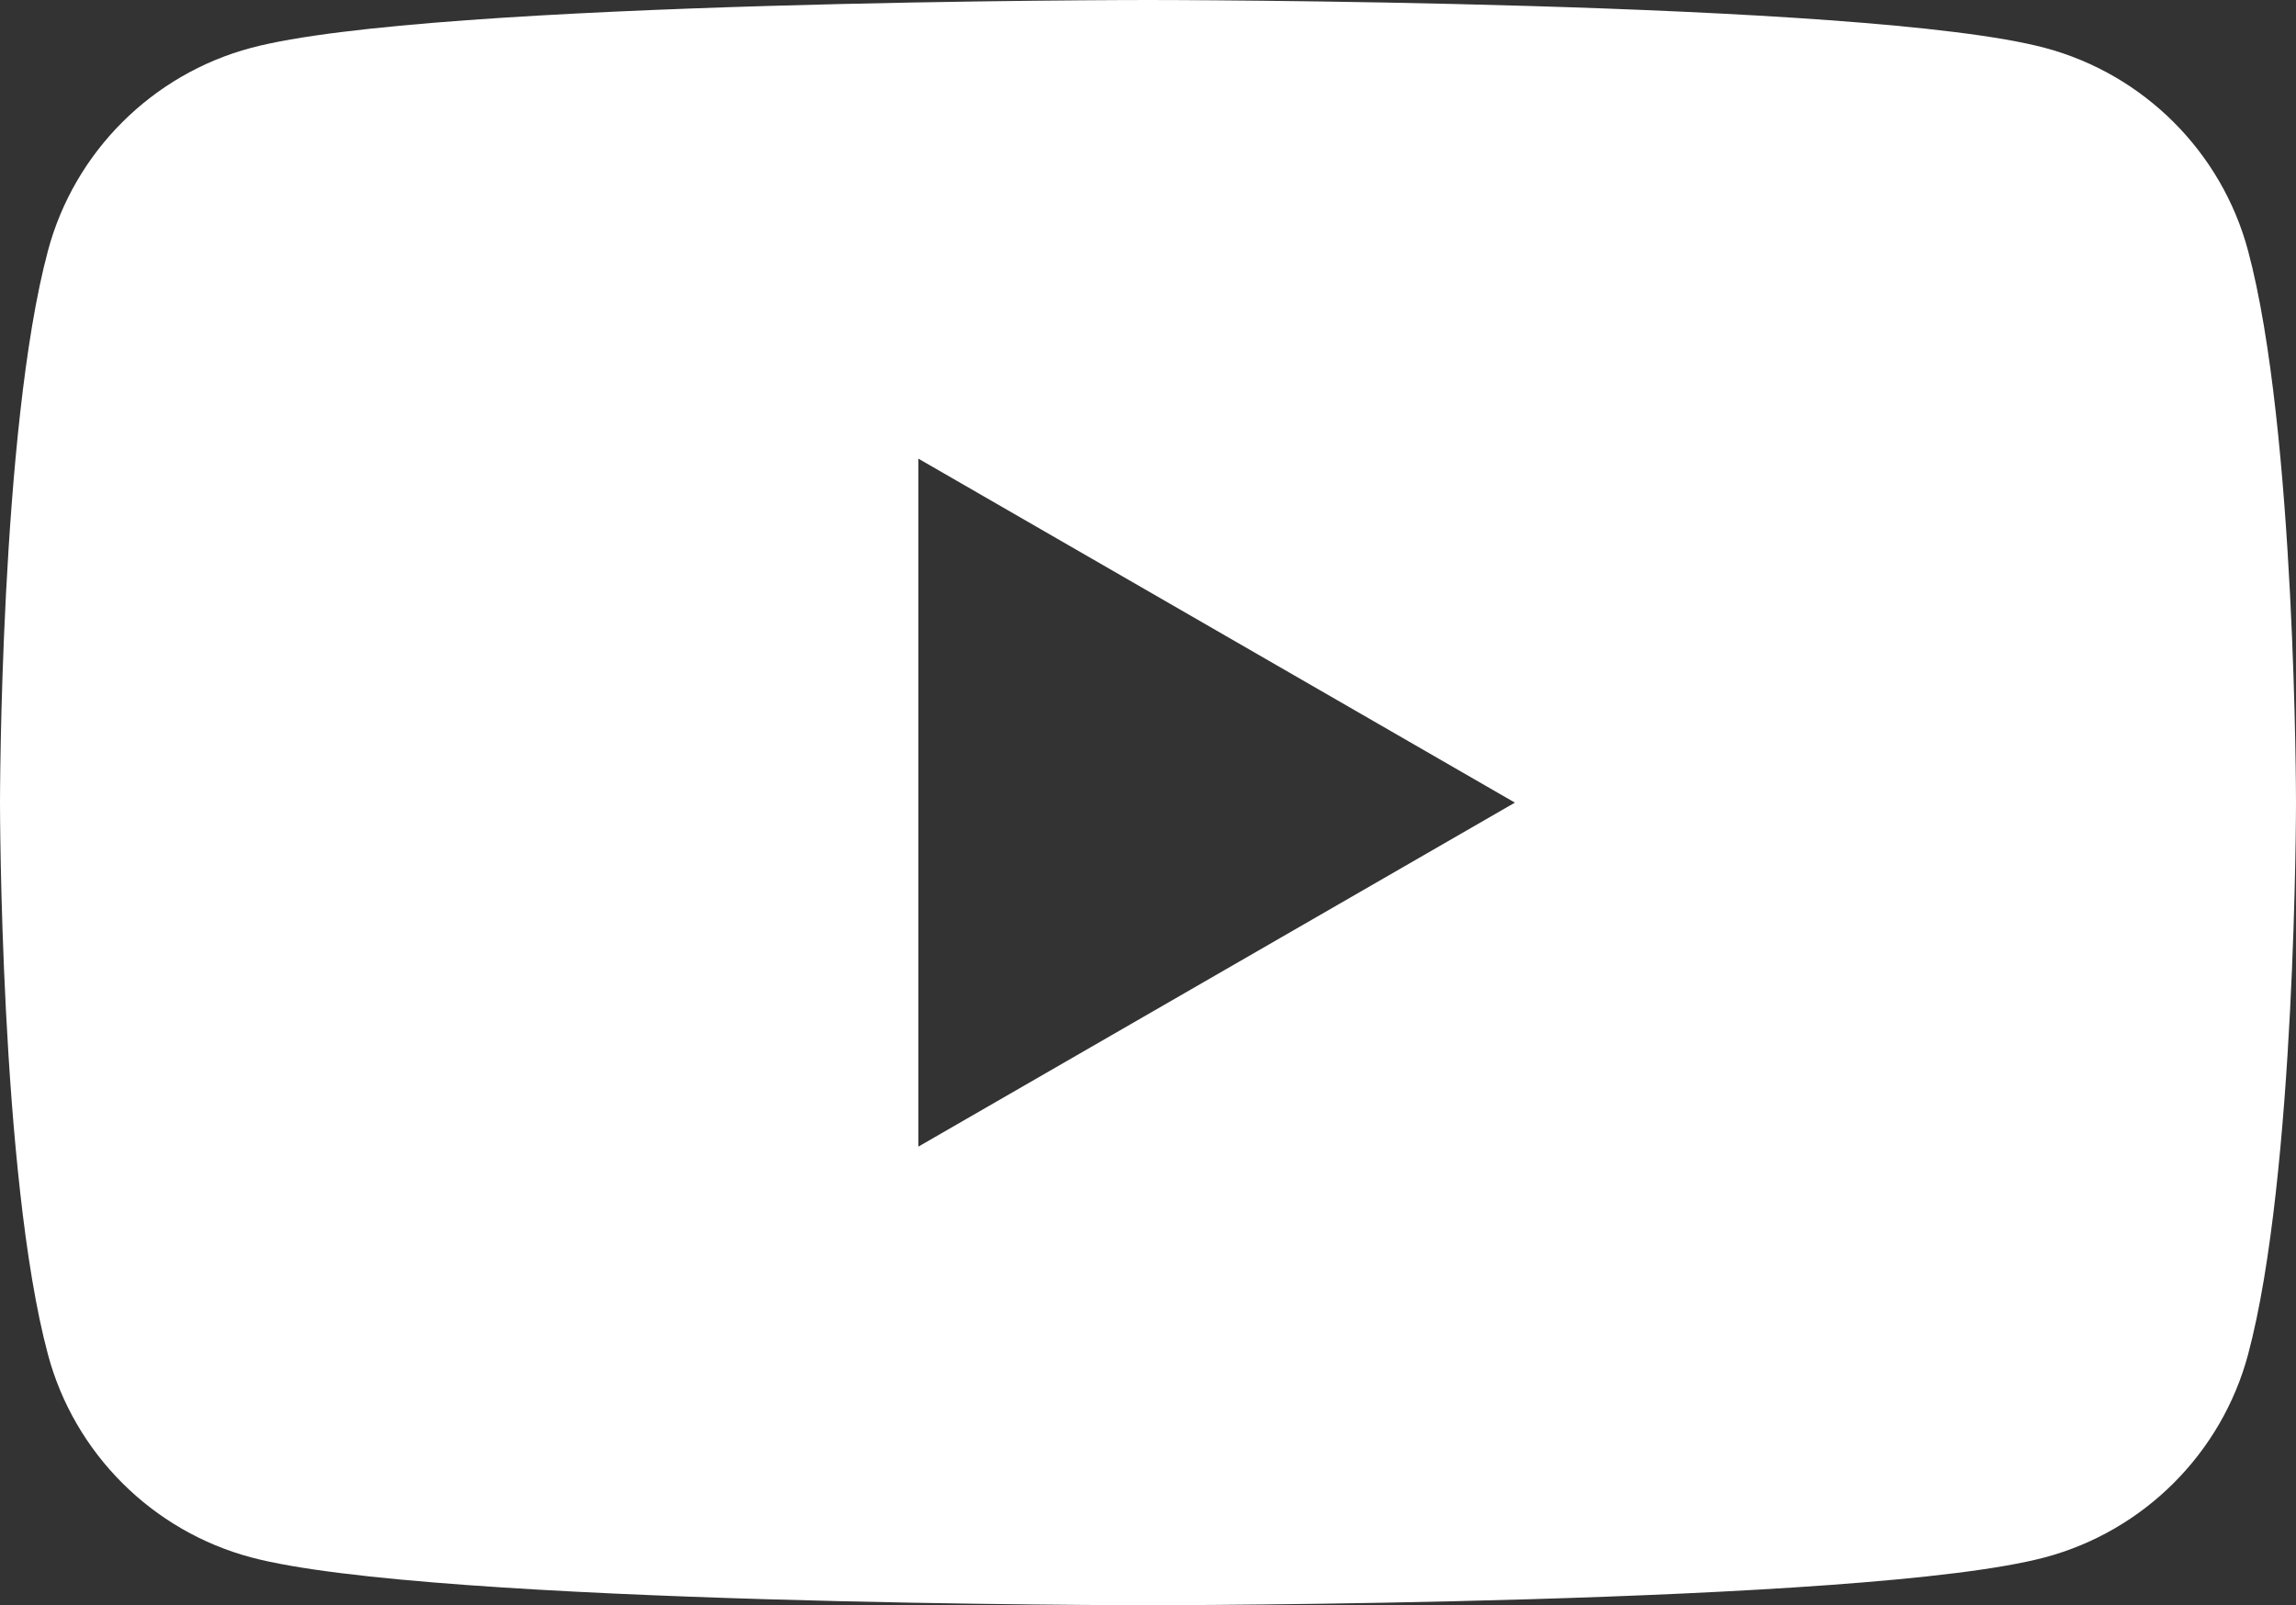 <svg width="143" height="100" viewBox="0 0 143 100" fill="none" xmlns="http://www.w3.org/2000/svg">
<rect x="0" y="0" width="143" height="100" fill="#333333" stroke="none"/>
<path d="M140.013 15.615C138.368 9.468 133.523 4.628 127.37 2.985C116.217 -7.98276e-07 71.5 0 71.5 0C71.5 0 26.783 -7.98276e-07 15.63 2.985C9.478 4.628 4.632 9.468 2.988 15.615C0 26.756 0 50.001 0 50.001C0 50.001 0 73.245 2.988 84.385C4.632 90.531 9.478 95.373 15.63 97.016C26.783 100 71.5 100 71.5 100C71.5 100 116.217 100 127.37 97.016C133.523 95.373 138.368 90.531 140.013 84.385C143 73.245 143 50.001 143 50.001C143 50.001 143 26.756 140.013 15.615ZM57.199 71.43V28.572L94.351 50.001L57.199 71.43Z" fill="white"/>
</svg>
